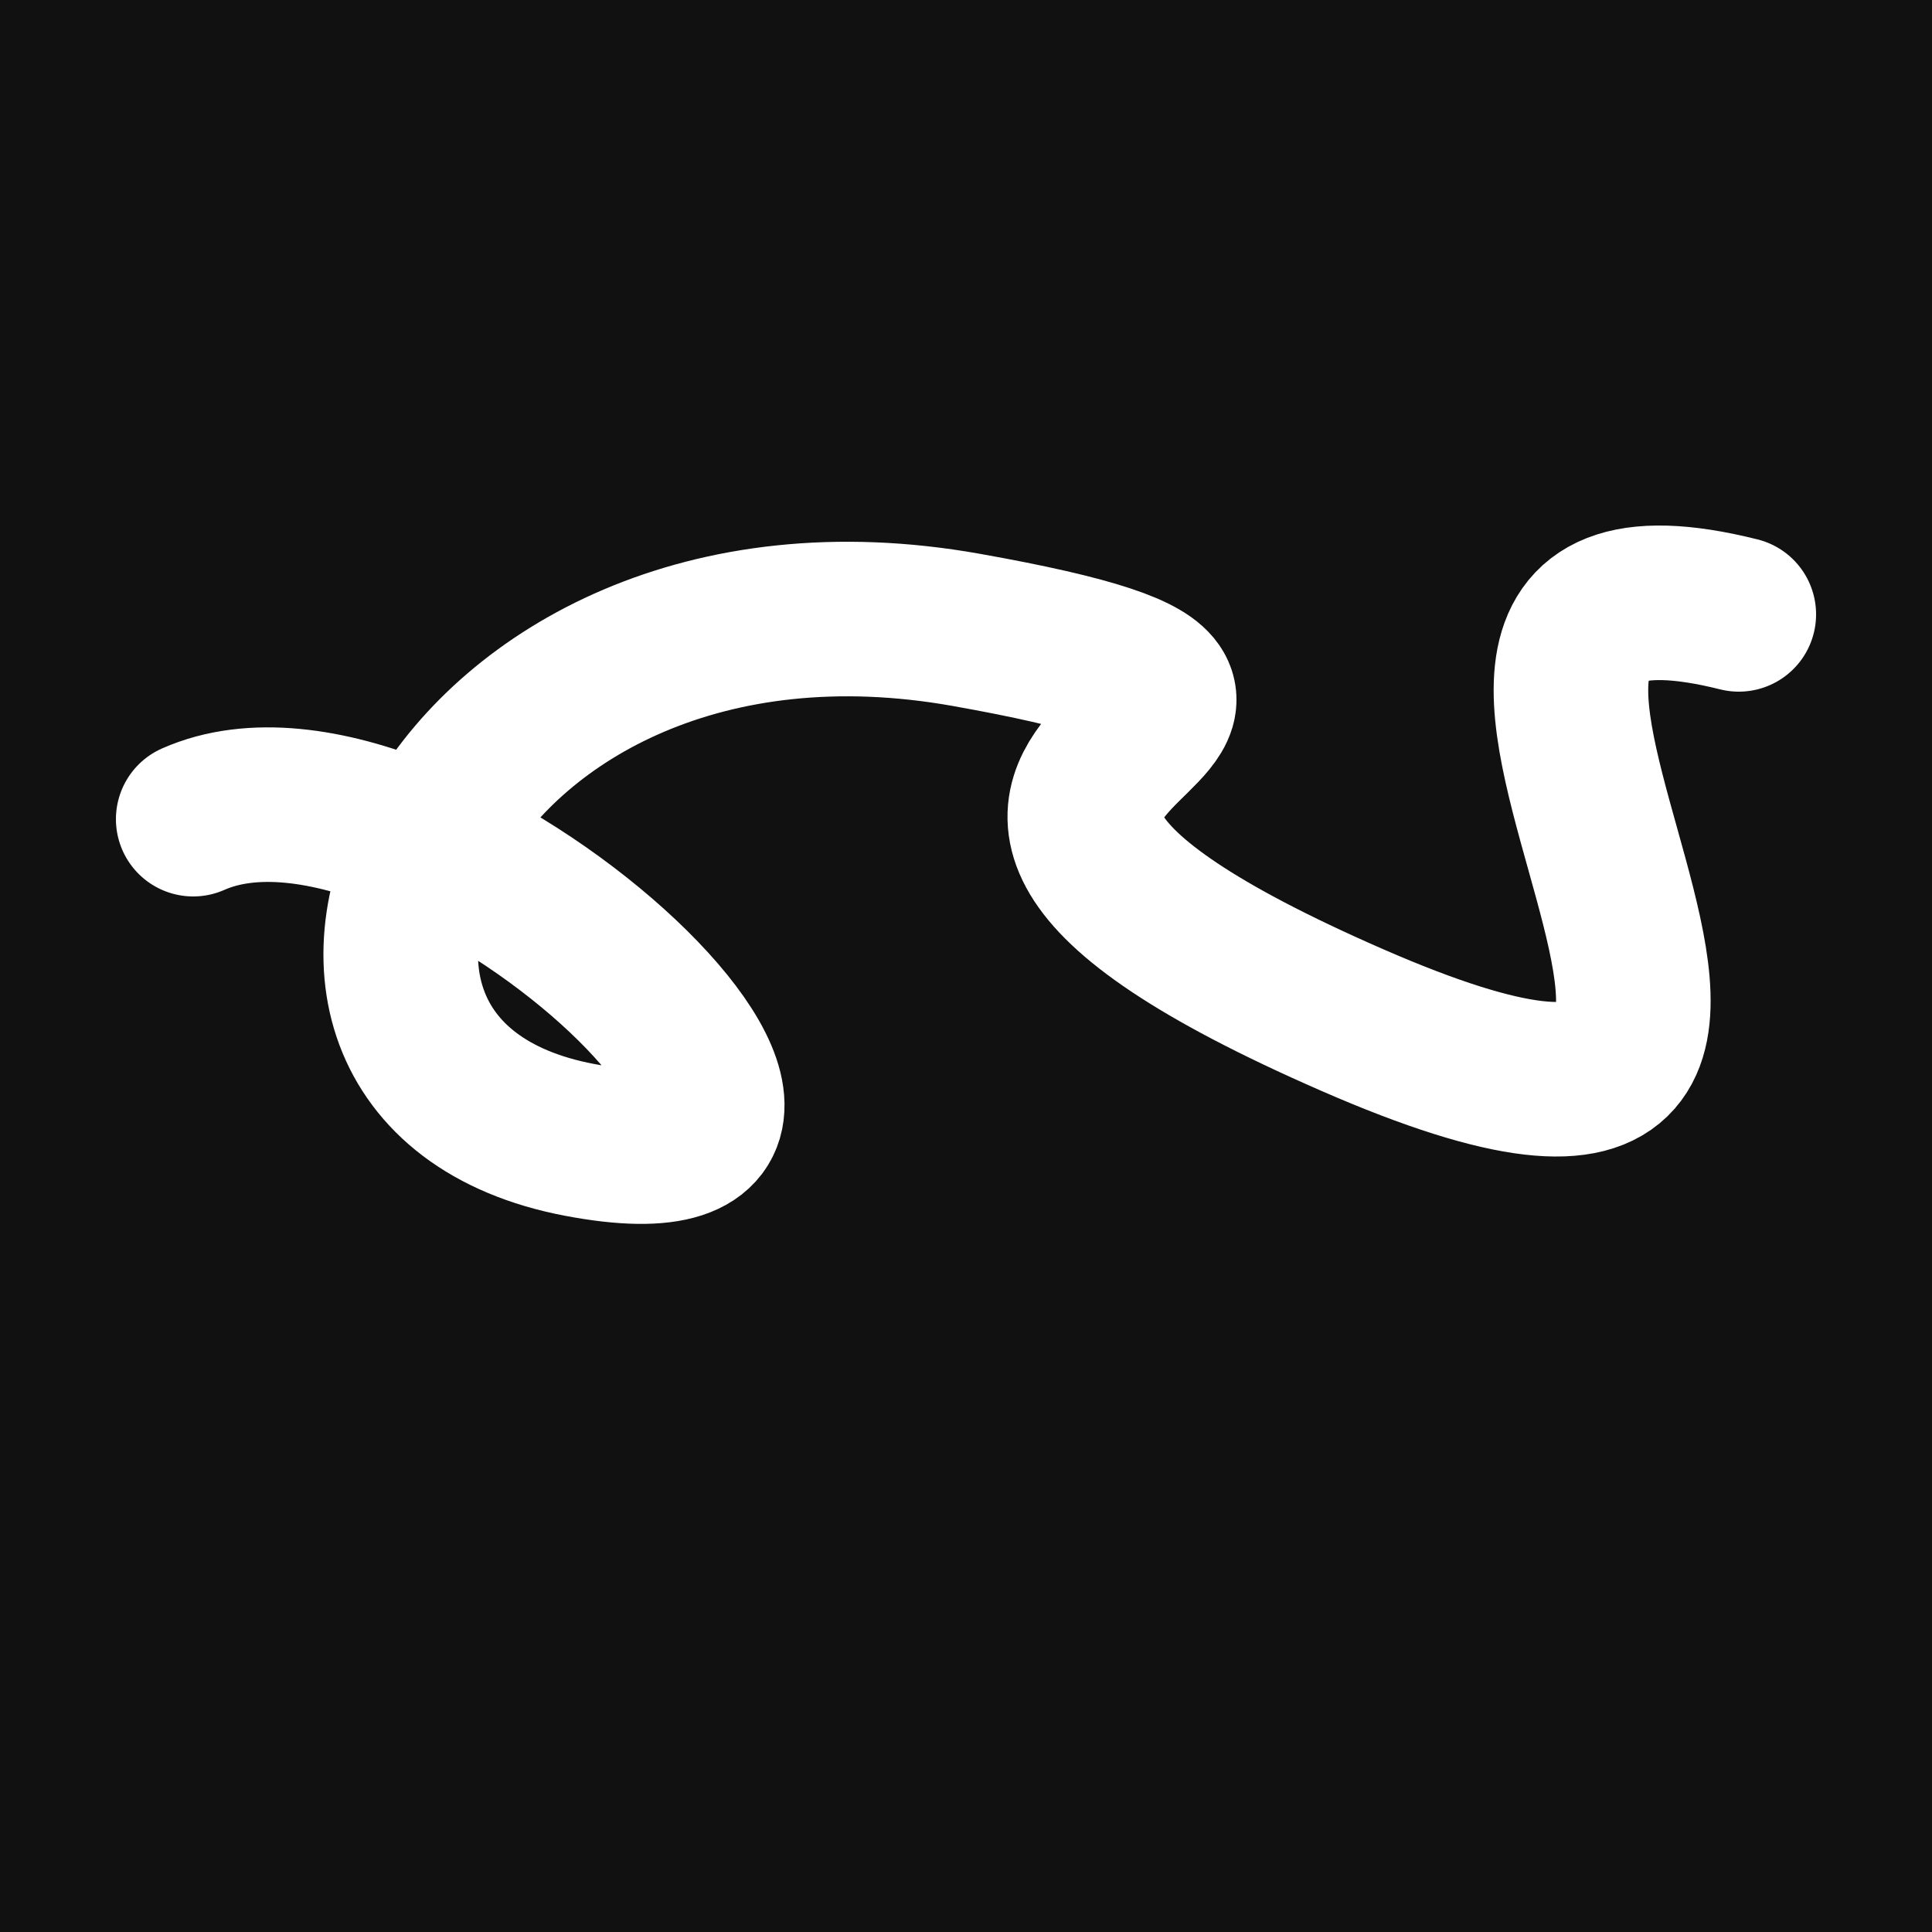 <svg xmlns="http://www.w3.org/2000/svg" version="1.2" viewBox="0 0 500 500"><rect x="0" y="0" width="500" height="500" fill="#111"><animate attributeName="fill" values="#000;#333;#000" dur="0.01s" repeatCount="indefinite"/></rect><path d="M 50,212 C 111,185 245,313 150,295 S 115,139 250,163 S 185,192 350,264 S 330,129 450,159" stroke="#fff" fill="none" stroke-width="40" stroke-linecap="round"><animate attributeName="stroke" values="#F42B87;#FFC6E9;#2AE8F5" dur="0.1s" repeatCount="indefinite" calcMode="discrete"/><animate attributeName="d" values="M 50,212 C 111,185 245,313 150,295 S 115,139 250,163 S 185,192 350,264 S 330,129 450,159;M 50,170 C 372,187 297,162 150,347 S 391,328 250,212 S 149,336 350,295 S 390,218 450,280;M 50,347 C 187,111 162,245 150,212 S 140,286 250,295 S 216,156 350,163 S 218,330 450,179;M 50,212 C 111,185 245,313 150,295 S 115,139 250,163 S 185,192 350,264 S 330,129 450,159;M 50,295 C 185,390 313,314 150,163 S 147,360 250,264 S 211,295 350,196 S 129,109 450,193;M 50,163 C 390,218 314,246 150,264 S 283,119 250,196 S 223,267 350,222 S 109,243 450,261;M 50,212 C 111,185 245,313 150,295 S 115,139 250,163 S 185,192 350,264 S 330,129 450,159" dur="0.95s" repeatCount="indefinite"/><animate attributeName="stroke-width" values="10;50;10" dur="0.7s" repeatCount="indefinite"/></path></svg>